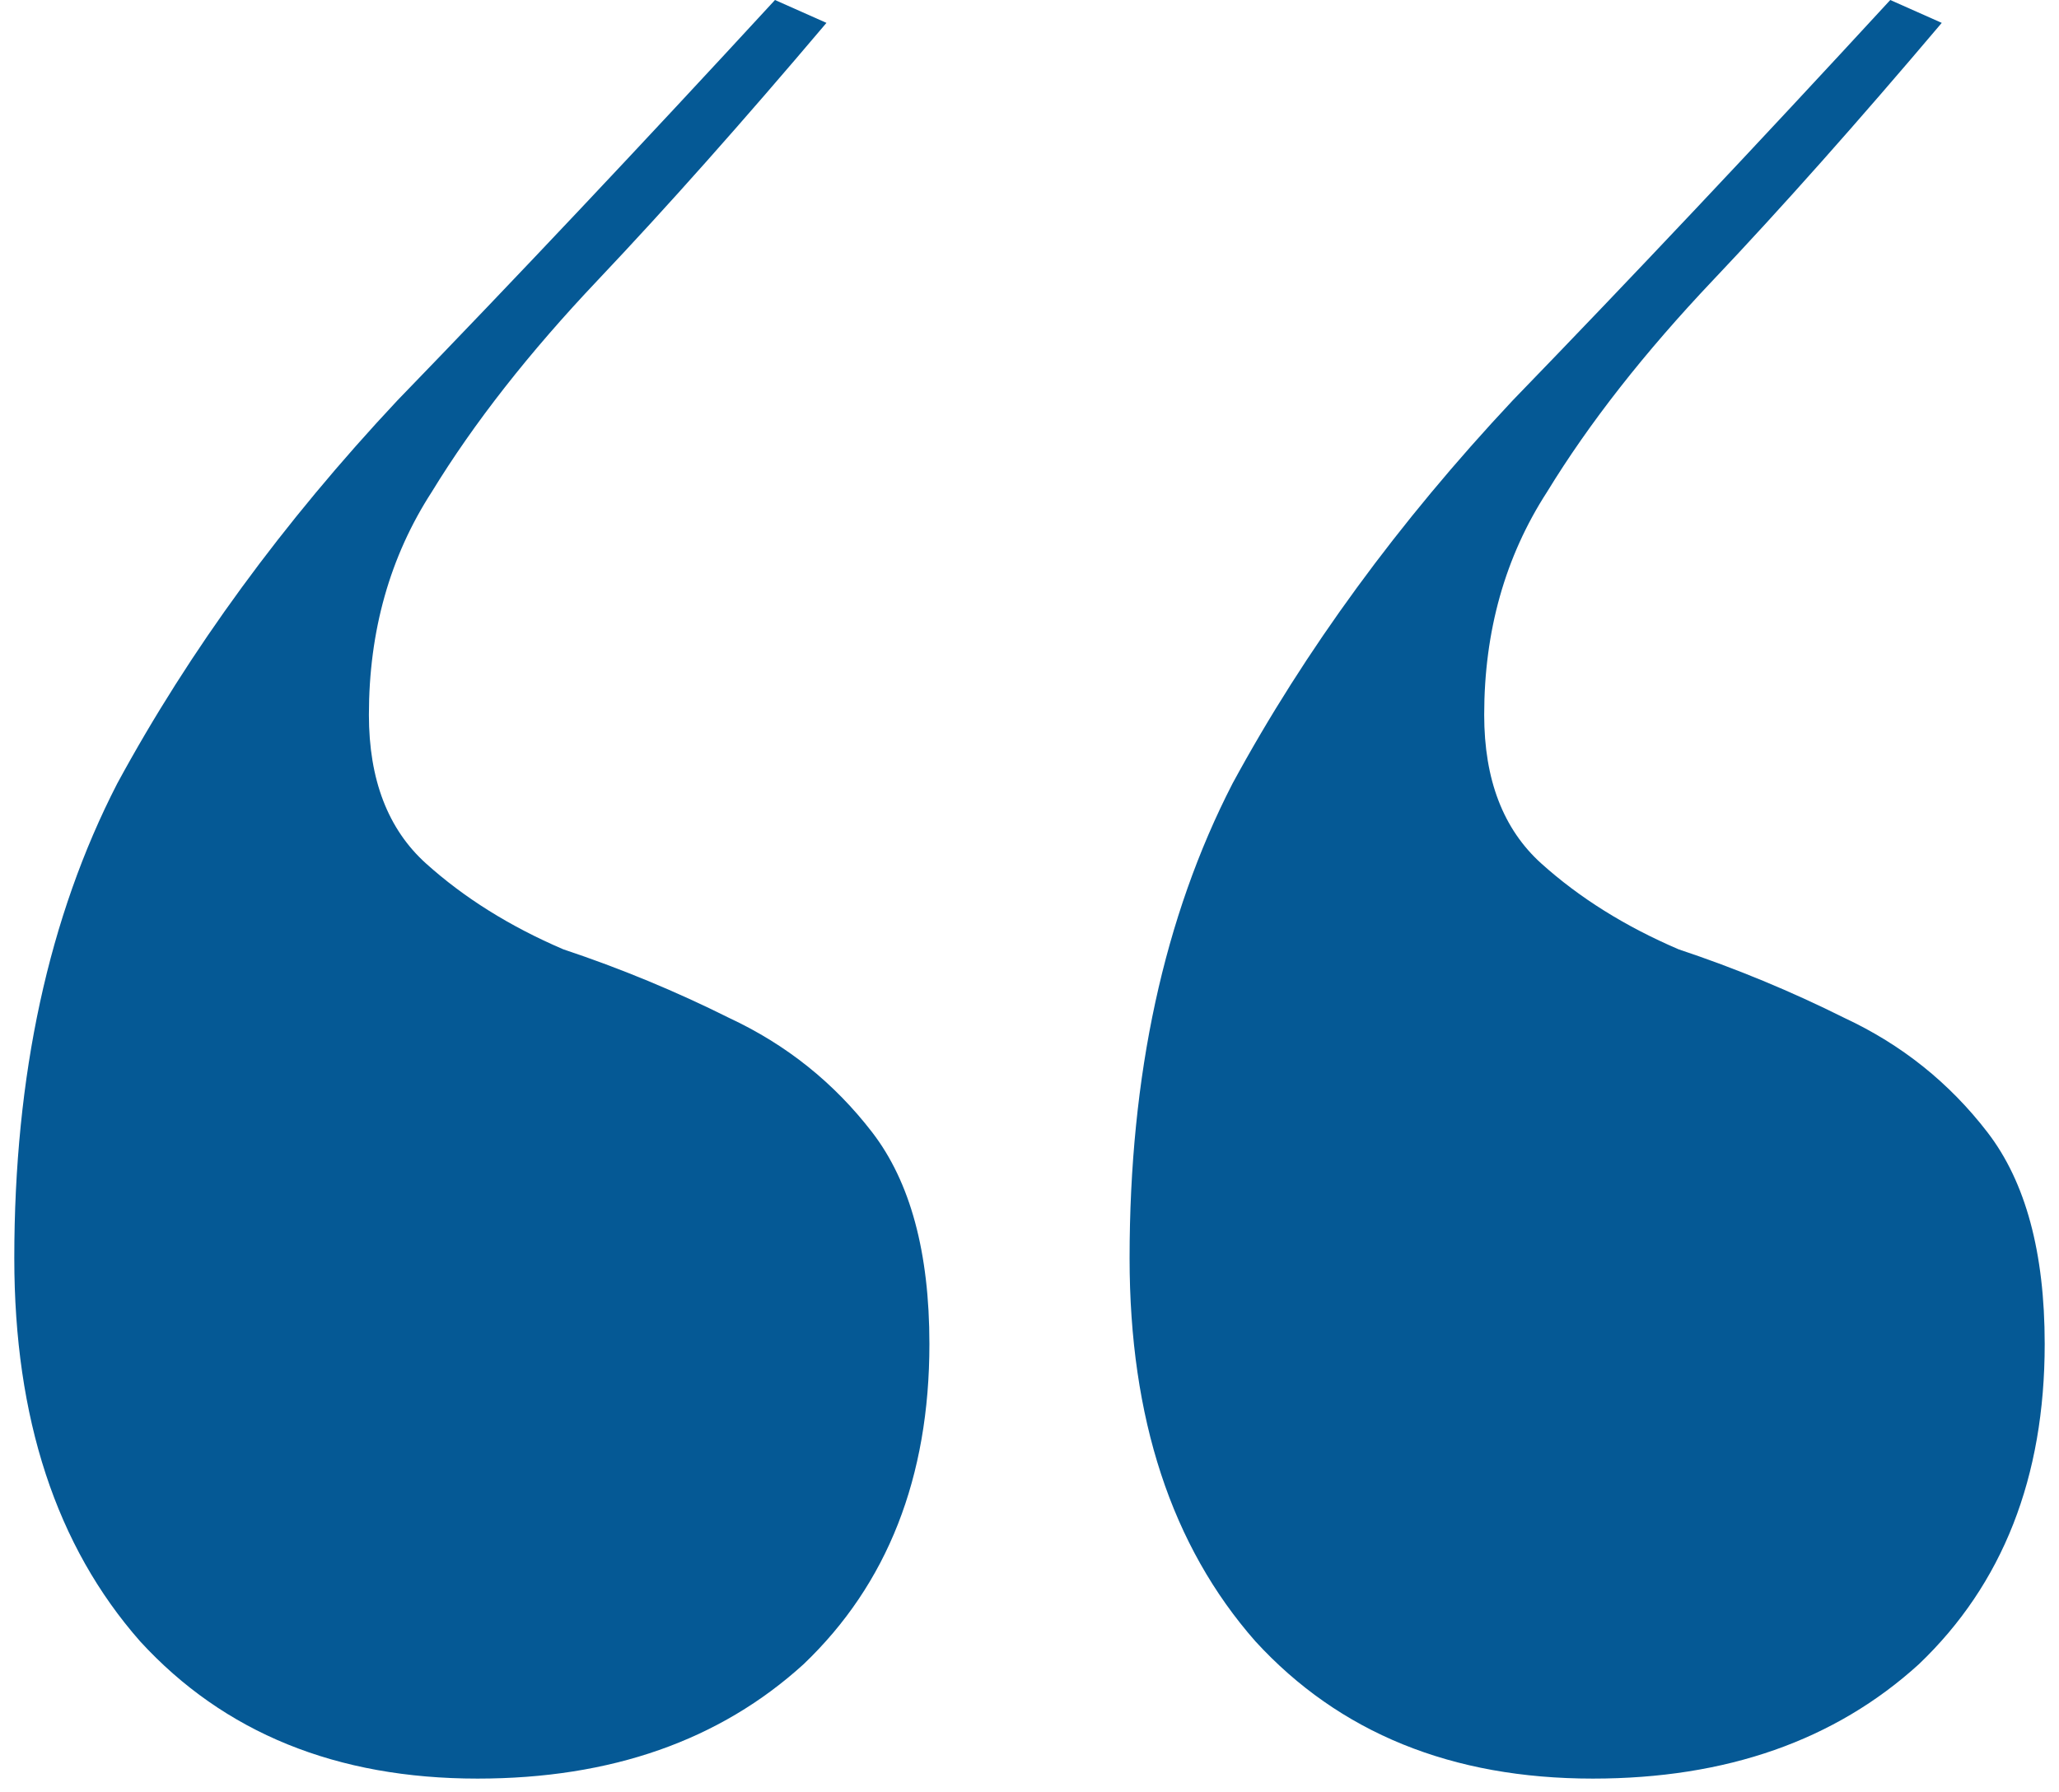 <svg width="108" height="94" viewBox="0 0 108 94" fill="none" xmlns="http://www.w3.org/2000/svg">
<path d="M83.55 93.3C76.15 93.3 70.25 90.9 65.85 86.1C61.45 81.1 59.25 74.4 59.25 66C59.25 56.4 61.05 48.1 64.65 41.1C68.45 34.1 73.35 27.4 79.35 21C85.55 14.6 92.15 7.6 99.15 0L101.85 1.2C97.45 6.4 93.45 10.9 89.85 14.7C86.25 18.5 83.35 22.2 81.15 25.8C78.95 29.2 77.85 33.1 77.85 37.5C77.85 40.9 78.85 43.5 80.85 45.3C82.85 47.1 85.25 48.6 88.05 49.8C91.05 50.8 93.95 52 96.75 53.4C99.75 54.8 102.25 56.8 104.25 59.4C106.25 62 107.25 65.7 107.25 70.5C107.25 77.5 105.05 83.1 100.65 87.3C96.25 91.3 90.55 93.3 83.55 93.3ZM25.05 93.3C17.65 93.3 11.75 90.9 7.35 86.1C2.95 81.1 0.75 74.4 0.75 66C0.75 56.4 2.55 48.1 6.15 41.1C9.95 34.1 14.85 27.4 20.85 21C27.05 14.6 33.65 7.6 40.65 0L43.35 1.2C38.95 6.4 34.95 10.9 31.35 14.7C27.75 18.5 24.85 22.2 22.65 25.8C20.45 29.2 19.35 33.1 19.35 37.5C19.35 40.9 20.35 43.5 22.35 45.3C24.35 47.1 26.75 48.6 29.55 49.8C32.55 50.8 35.45 52 38.25 53.4C41.25 54.8 43.75 56.8 45.75 59.4C47.75 62 48.75 65.7 48.75 70.5C48.75 77.5 46.55 83.1 42.15 87.3C37.75 91.3 32.05 93.3 25.05 93.3Z" fill="#055995"/>
</svg>
